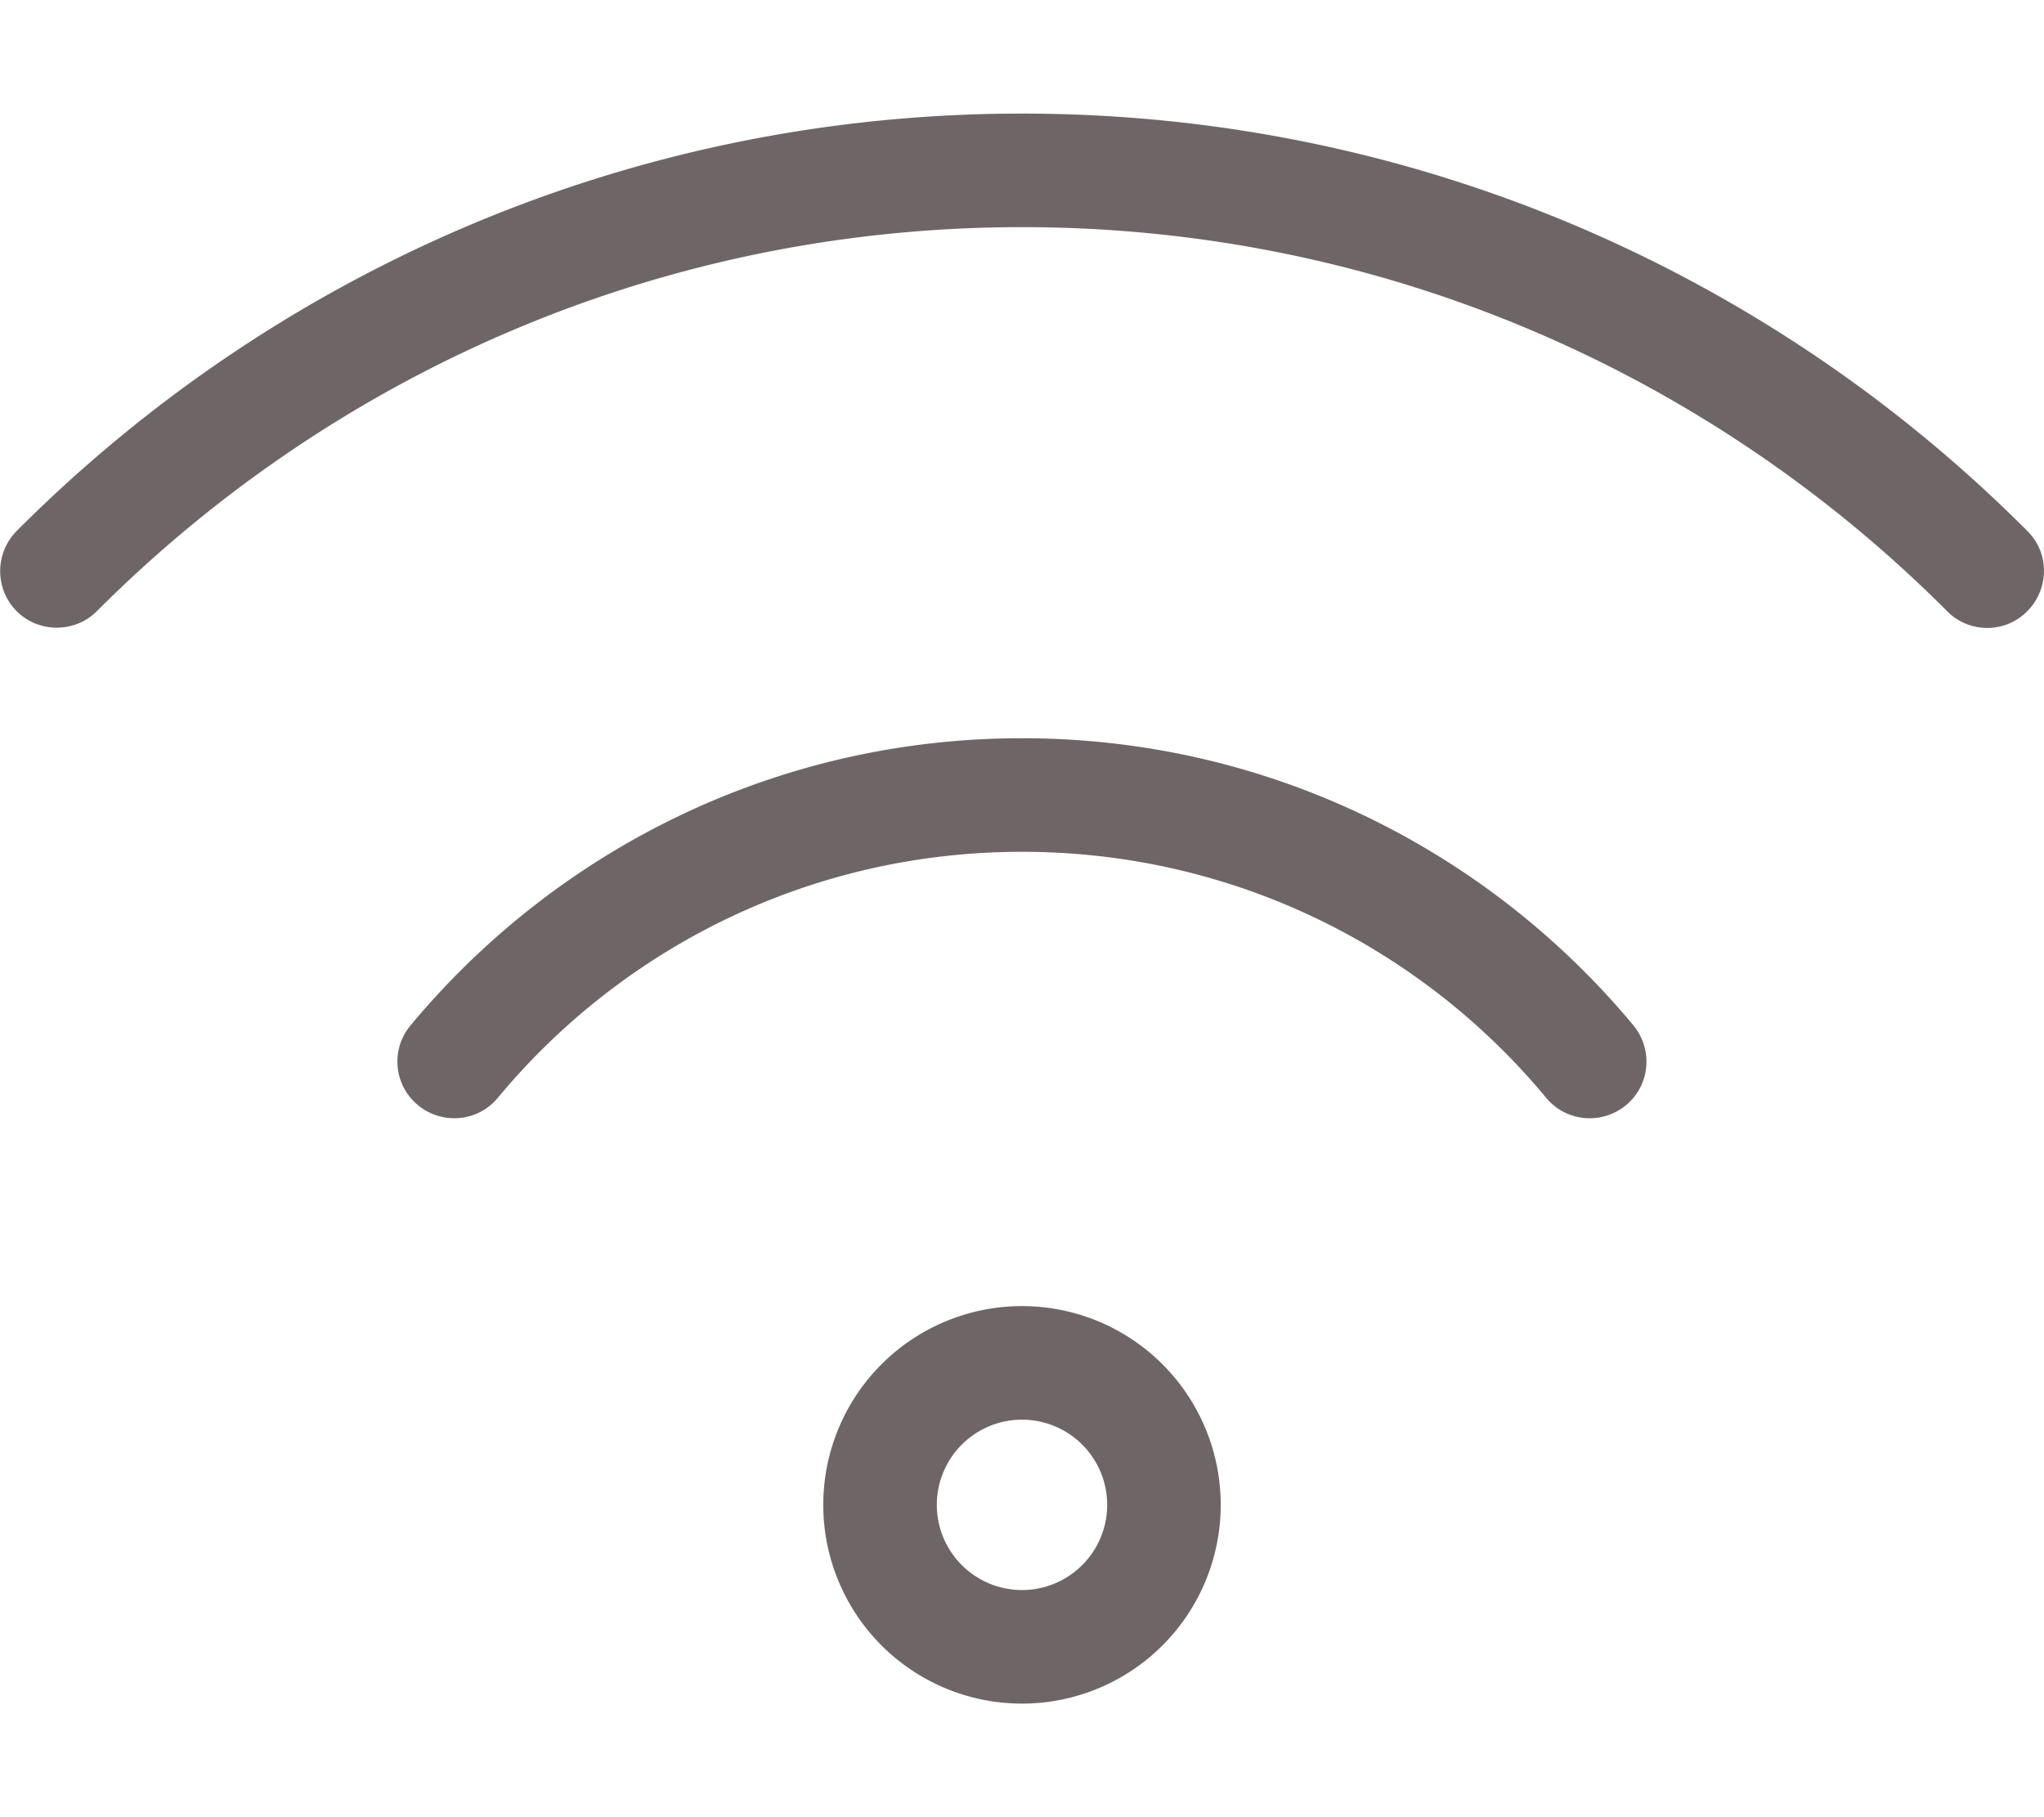 <svg xmlns="http://www.w3.org/2000/svg" viewBox="0 0 576 512"><!--! Font Awesome Pro 7.0.1 by @fontawesome - https://fontawesome.com License - https://fontawesome.com/license (Commercial License) Copyright 2025 Fonticons, Inc. --><path fill="#6e6666" d="M27.3 172.2C94 105.4 186.1 64 288 64s194 41.4 260.7 108.2c6.2 6.3 16.4 6.3 22.6 0s6.3-16.4 0-22.6C498.9 77 398.7 32 288 32S77.1 77 4.7 149.6c-6.2 6.3-6.2 16.4 0 22.6s16.4 6.2 22.6 0zM288 240c59.4 0 112.5 26.9 147.7 69.3 5.6 6.8 15.7 7.7 22.5 2.1s7.7-15.7 2.1-22.5C419.2 239.5 357.3 208 288 208s-131.2 31.5-172.3 80.9c-5.7 6.8-4.7 16.9 2.1 22.5s16.9 4.7 22.5-2.1C175.5 266.9 228.6 240 288 240zm0 160a24 24 0 1 1 0 48 24 24 0 1 1 0-48zm0 80a56 56 0 1 0 0-112 56 56 0 1 0 0 112z"/></svg>

